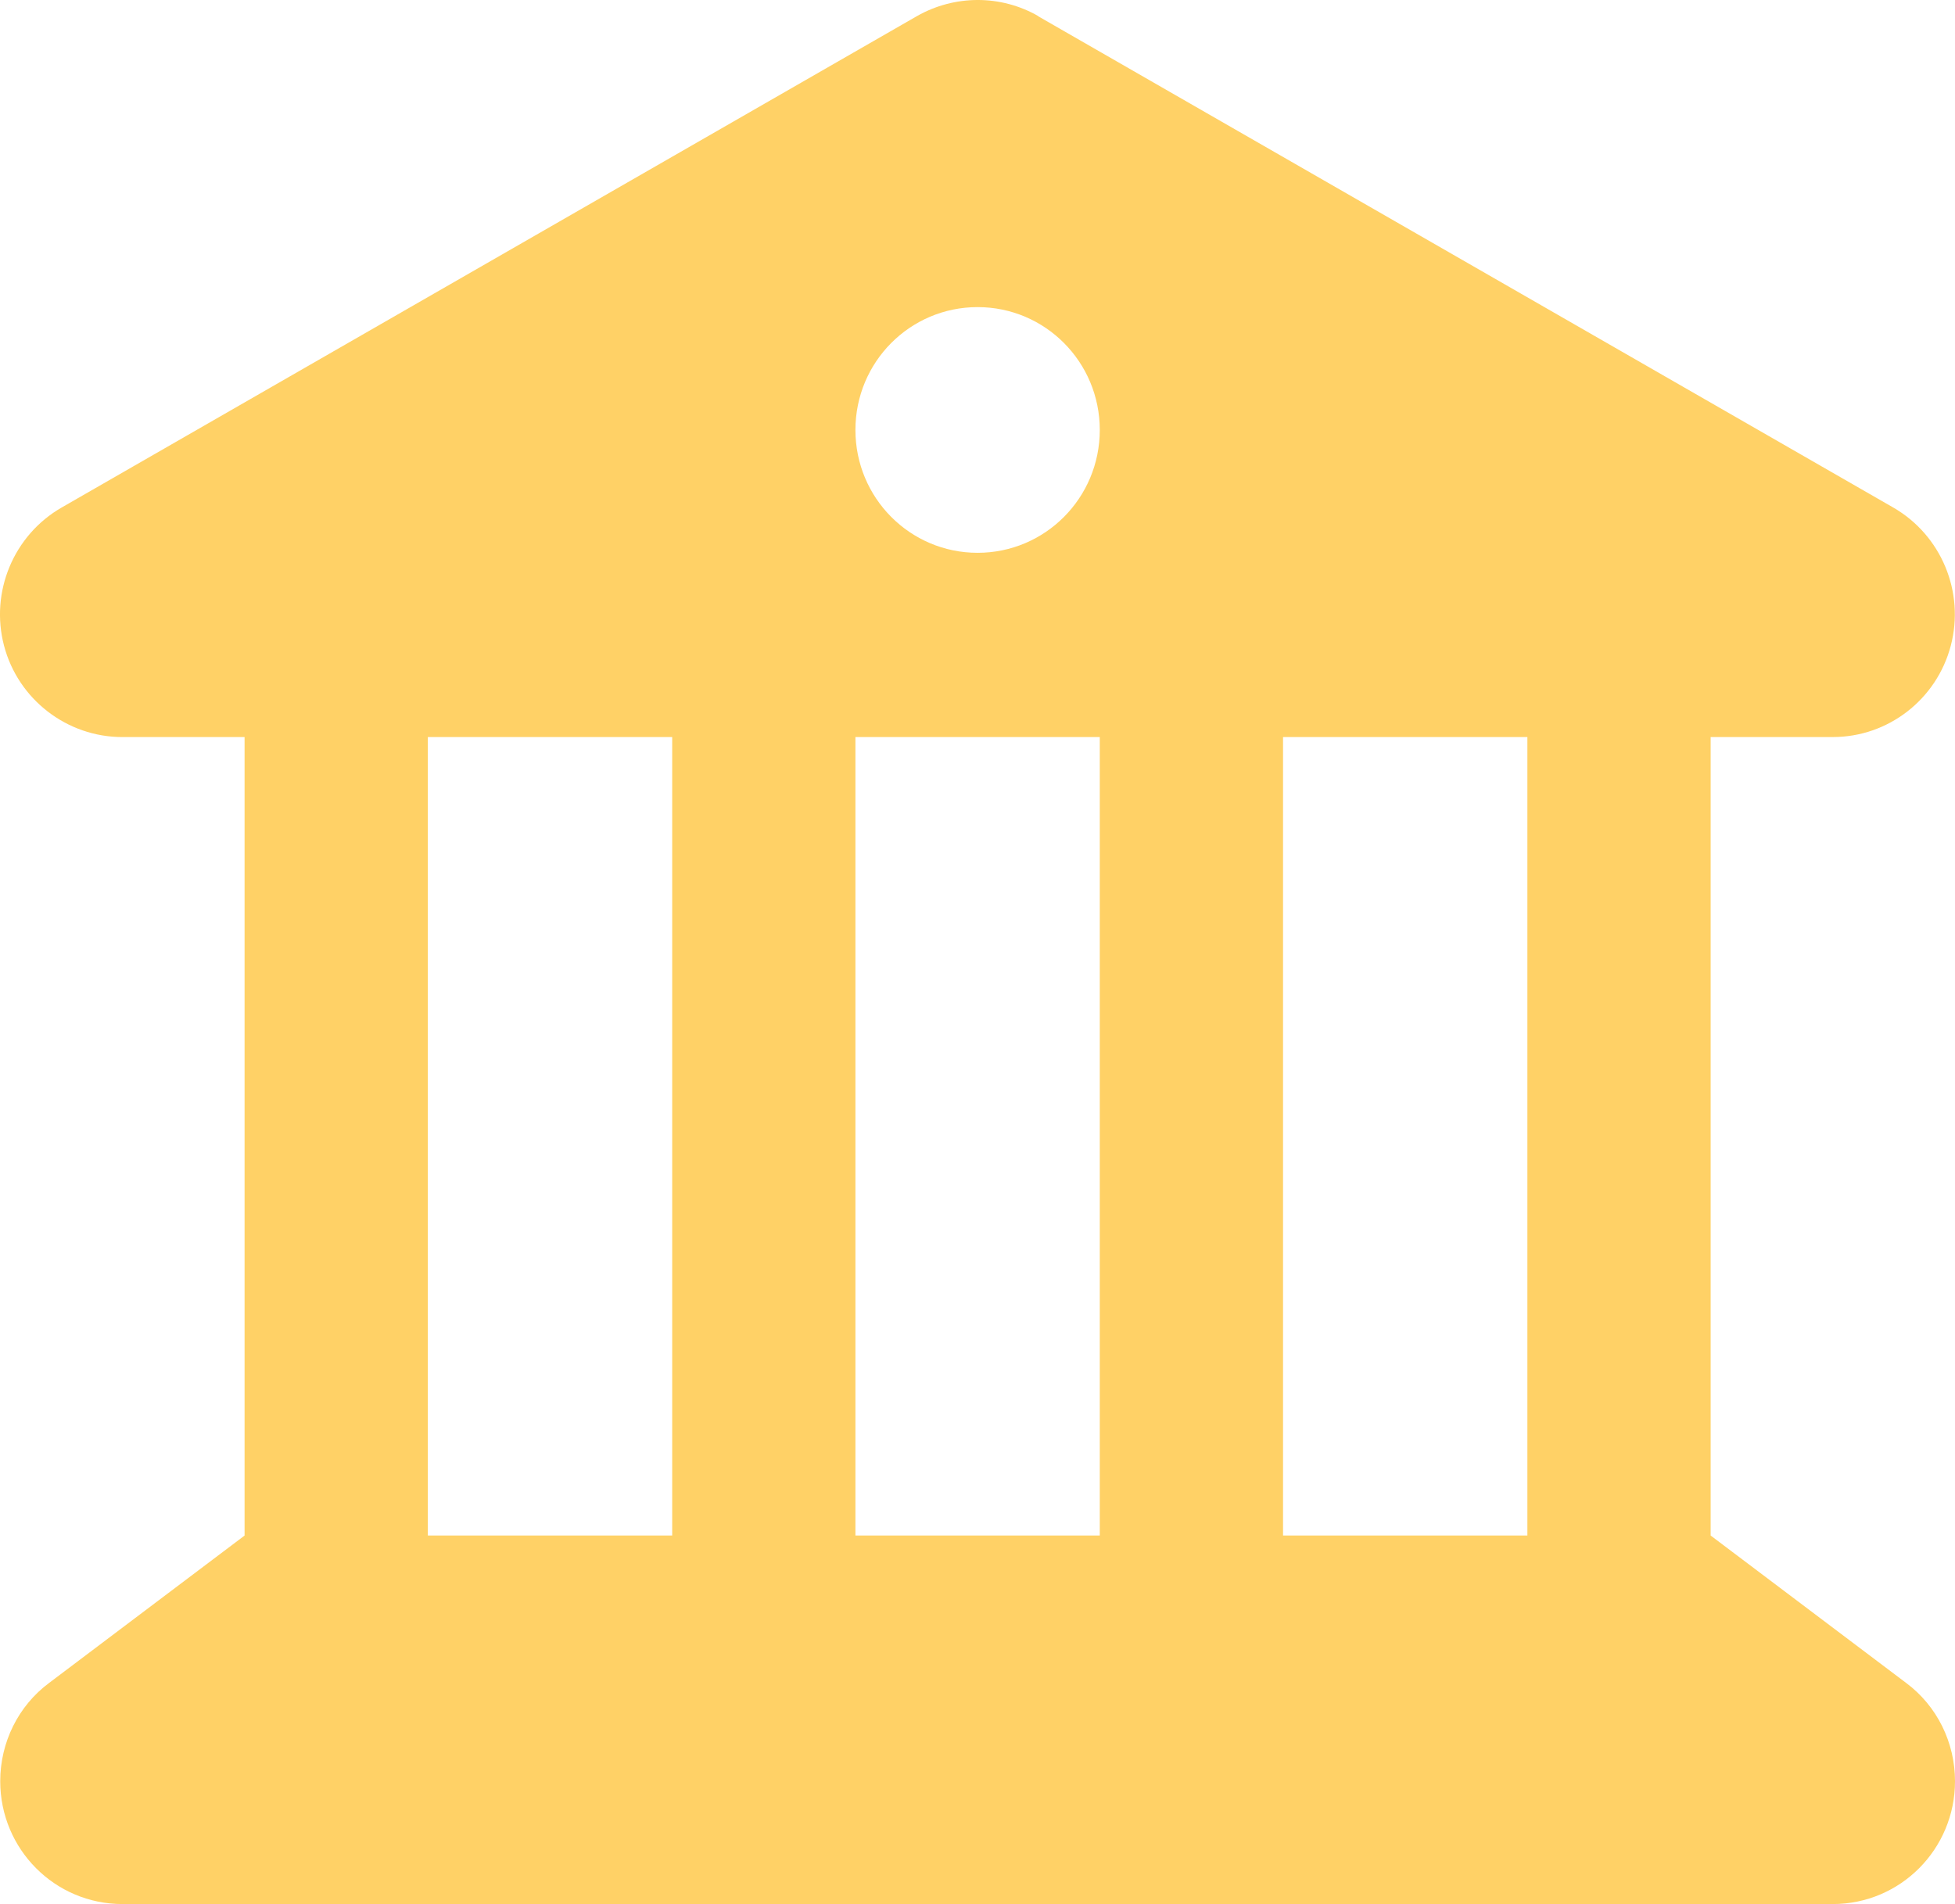 <?xml version="1.0" encoding="utf-8"?>
<!-- Generator: Adobe Illustrator 16.0.3, SVG Export Plug-In . SVG Version: 6.00 Build 0)  -->
<!DOCTYPE svg PUBLIC "-//W3C//DTD SVG 1.1//EN" "http://www.w3.org/Graphics/SVG/1.1/DTD/svg11.dtd">
<svg version="1.1" id="レイヤー_1" xmlns="http://www.w3.org/2000/svg" xmlns:xlink="http://www.w3.org/1999/xlink" x="0px"
	 y="0px" width="77px" height="75px" viewBox="0 0 77 75" enable-background="new 0 0 77 75" xml:space="preserve">
<path fill="#FFD166" d="M40.896,0.635c-1.474-0.847-3.293-0.847-4.782,0L2.43,19.99c-1.895,1.089-2.827,3.327-2.271,5.444
	c0.556,2.117,2.481,3.599,4.662,3.599h4.812v31.452L1.934,66.29c-1.218,0.907-1.925,2.345-1.925,3.871
	C0.009,72.838,2.16,75,4.821,75h67.366C74.85,75,77,72.838,77,70.161c0-1.526-0.707-2.964-1.925-3.871l-7.699-5.806V29.032h4.812
	c2.182,0,4.091-1.482,4.646-3.599c0.557-2.117-0.375-4.355-2.27-5.444L40.881,0.635H40.896z M60.158,29.032v31.452h-9.624V29.032
	H60.158z M43.316,29.032v31.452h-9.624V29.032H43.316z M26.475,29.032v31.452h-9.624V29.032H26.475z M38.504,12.097
	c2.662,0,4.812,2.163,4.812,4.839s-2.15,4.839-4.812,4.839s-4.812-2.163-4.812-4.839S35.843,12.097,38.504,12.097z"/>
</svg>
